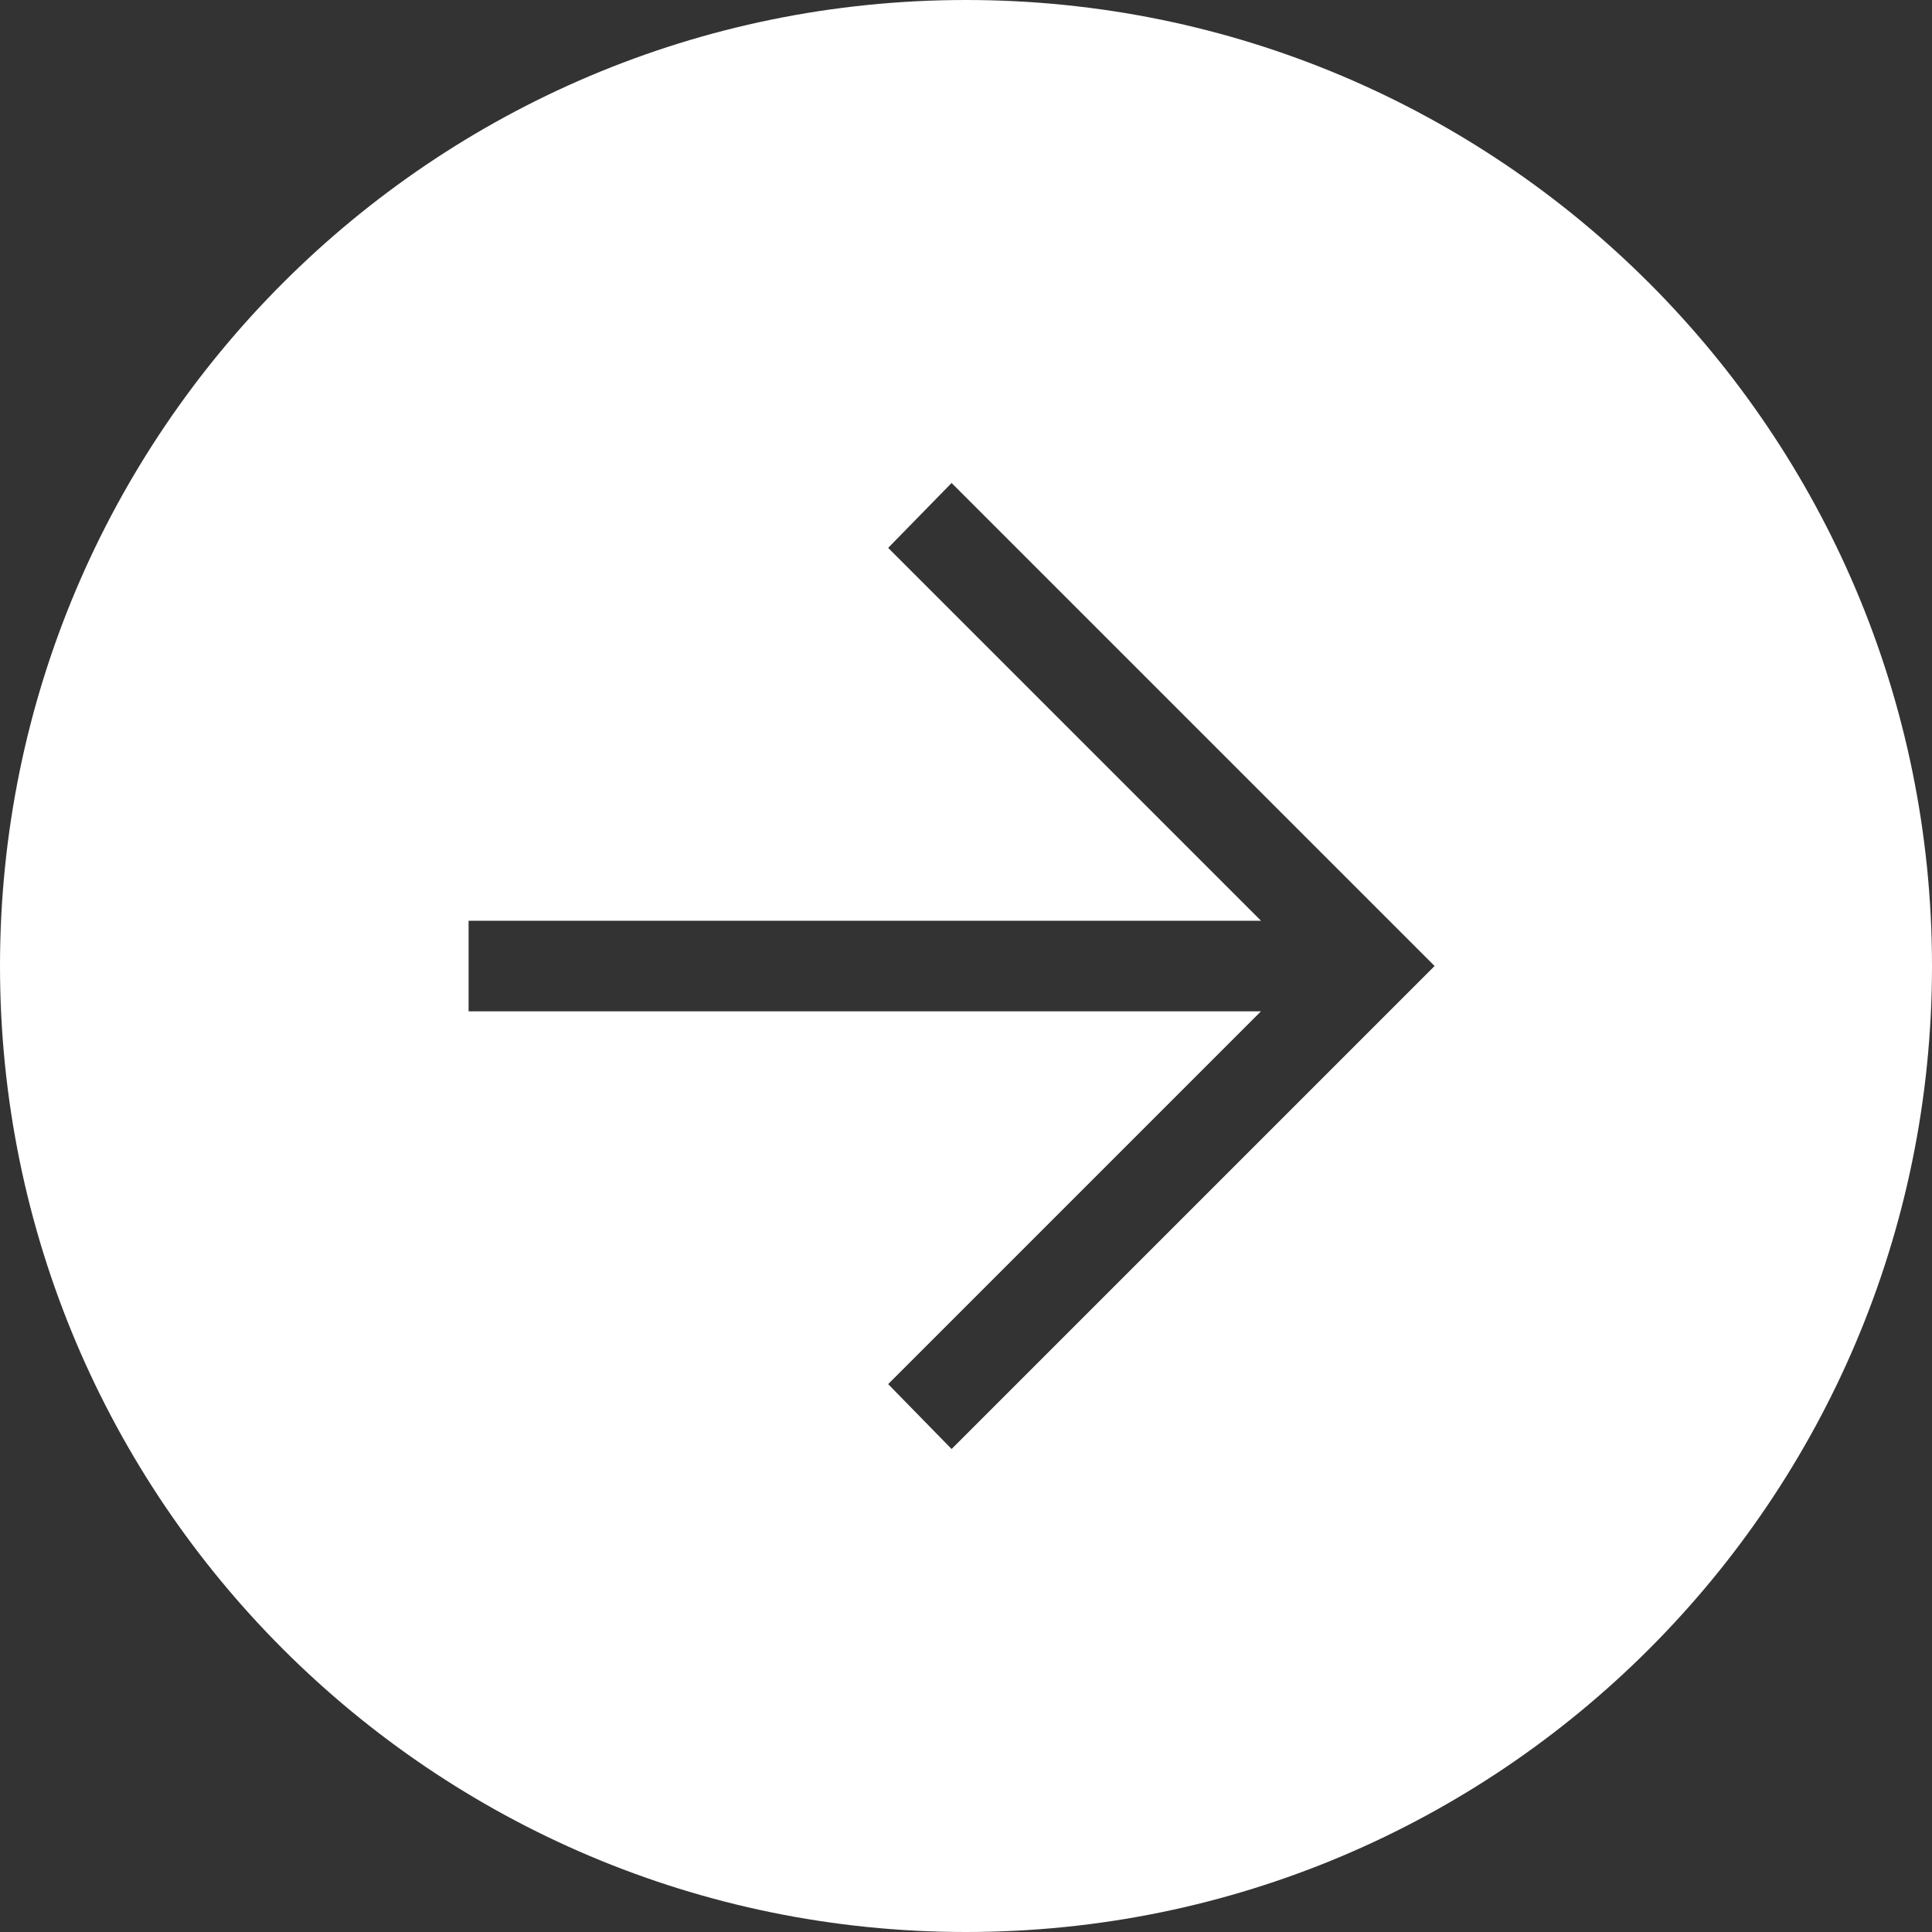 <svg xmlns="http://www.w3.org/2000/svg" width="100" height="100"><rect width="100%" height="100%" fill="#333333" stroke="none"/><path d="M50 0C22.386 0 0 22.386 0 50s22.386 50 50 50 50-22.386 50-50S77.614 0 50 0zm-.746 75-3.283-3.358 19.296-19.296H24.254v-4.688h41.017l-19.3-19.3L49.254 25l25 25-25 25z" fill="#fff"/></svg>